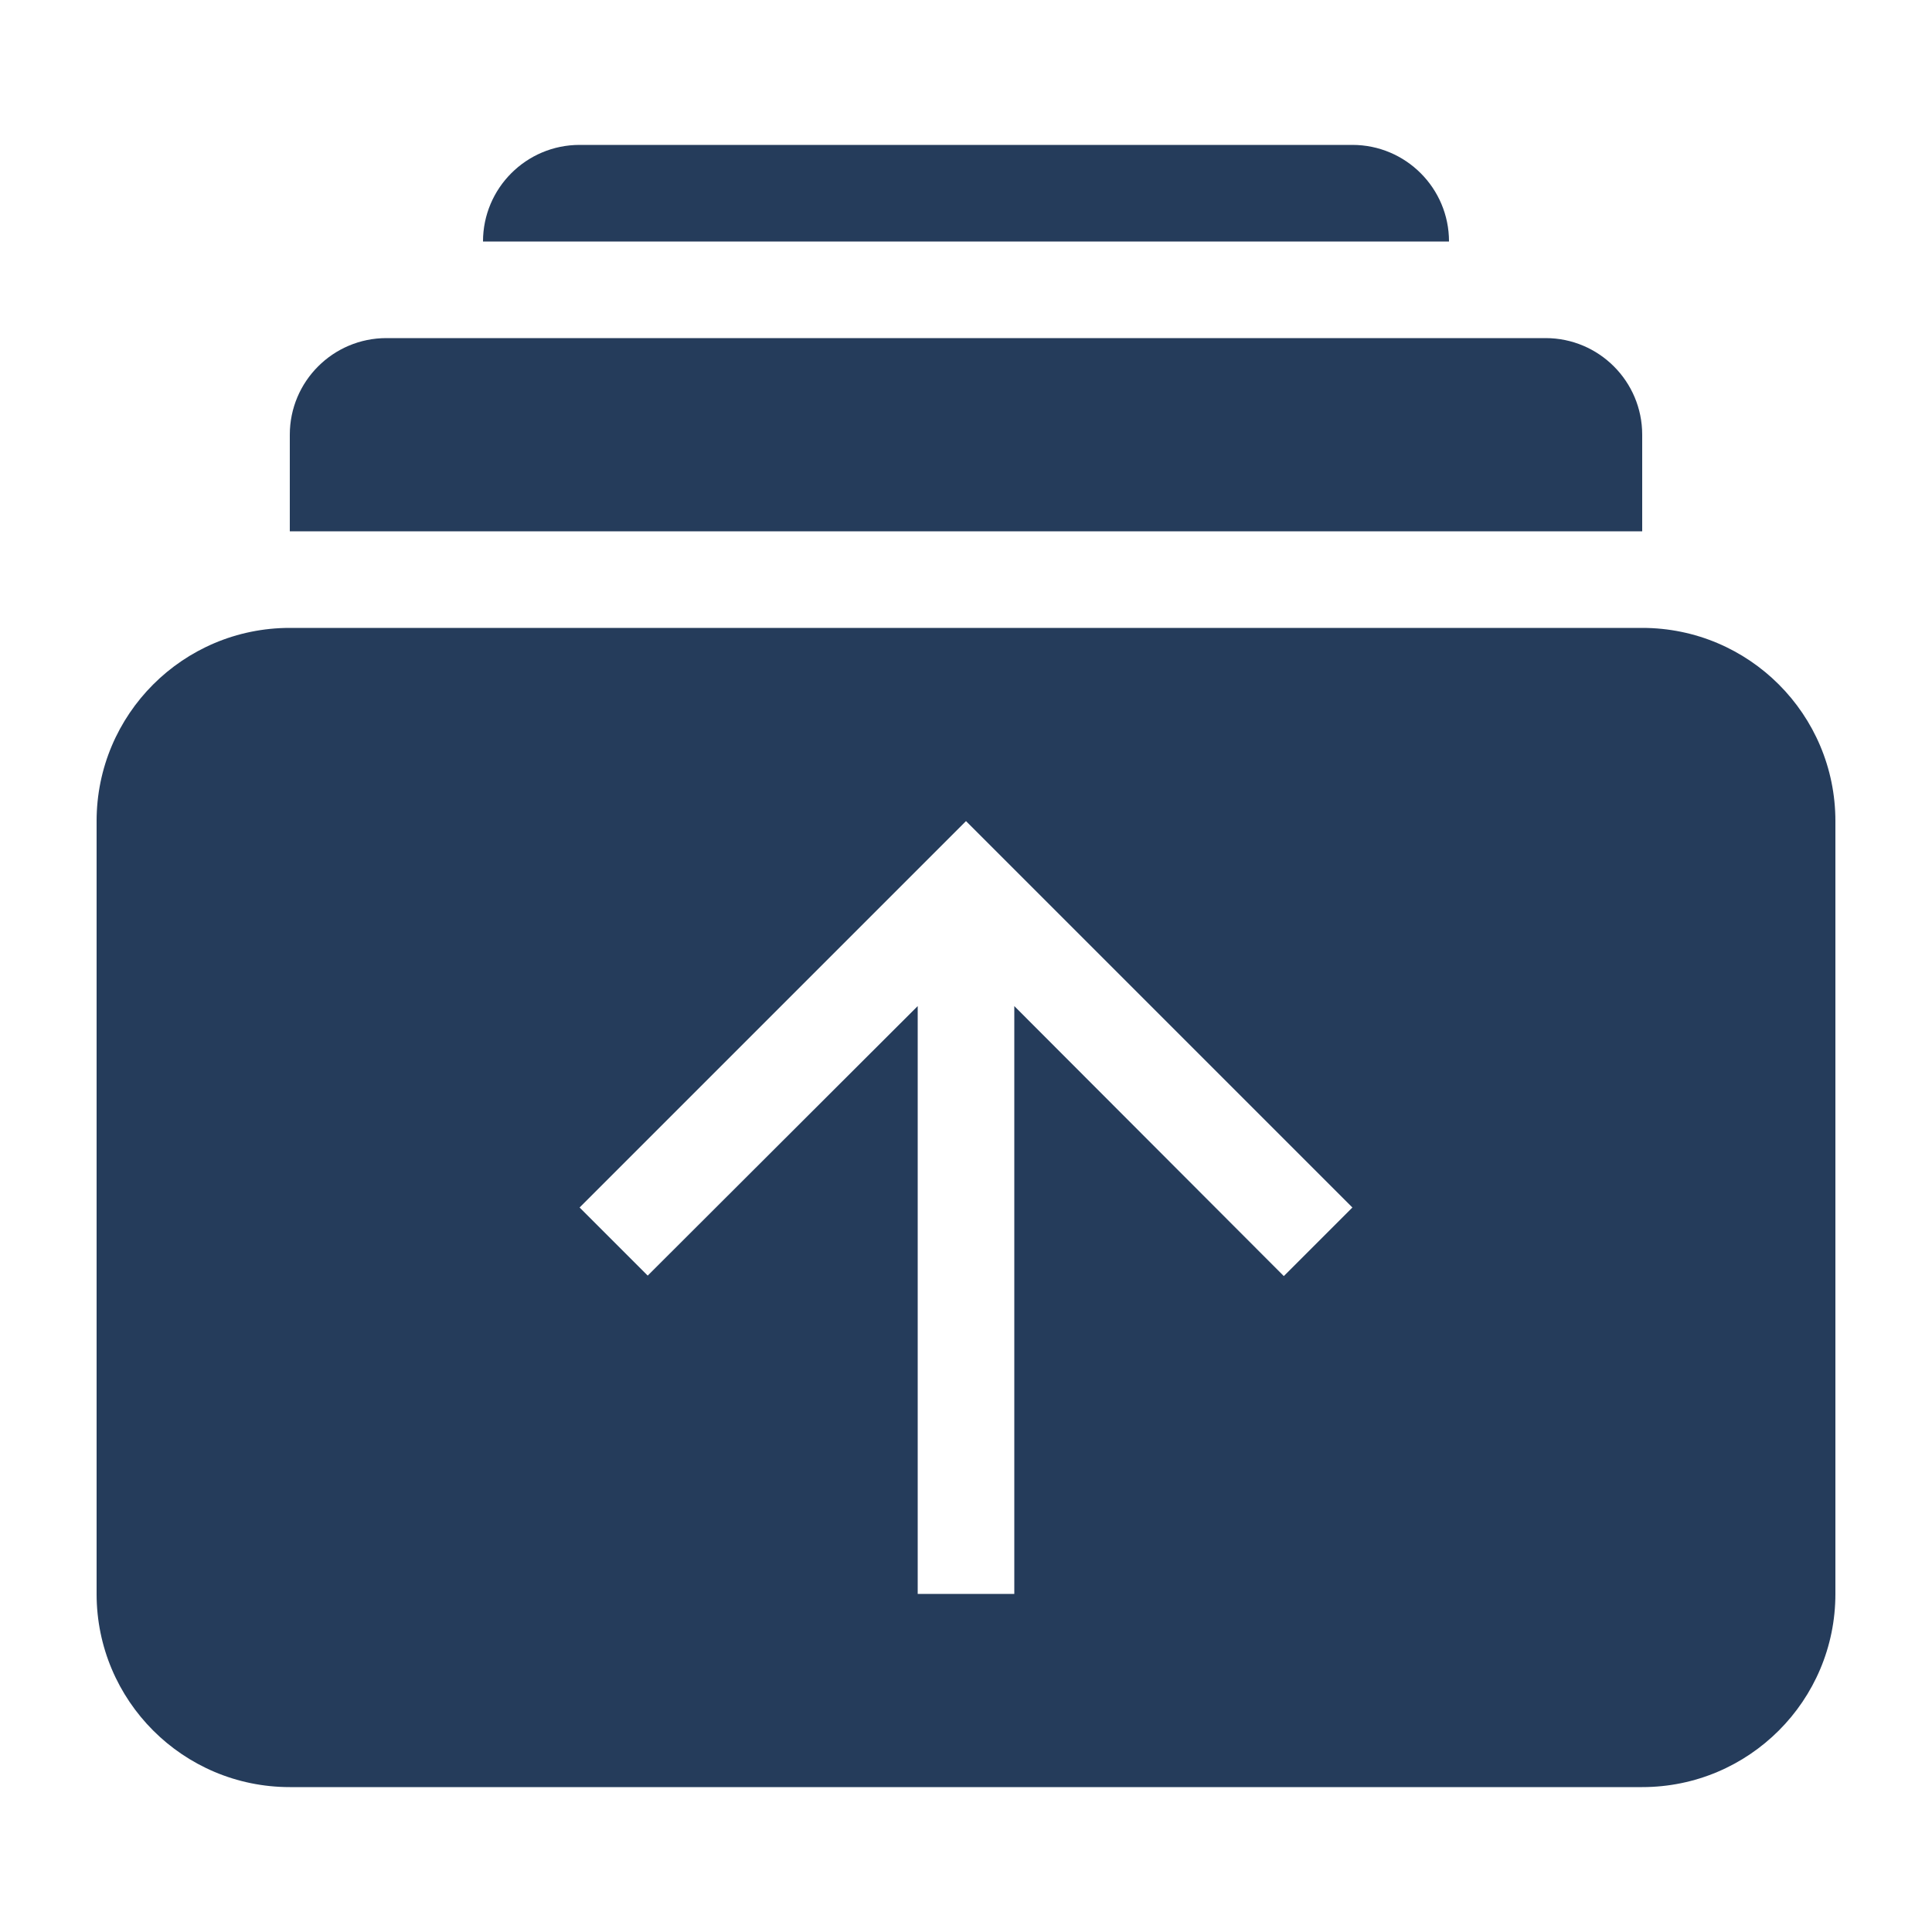 <?xml version="1.0" encoding="UTF-8"?>
<svg width="20px" height="20px" viewBox="0 0 20 20" version="1.1" xmlns="http://www.w3.org/2000/svg" xmlns:xlink="http://www.w3.org/1999/xlink">
    <title>icons/project/versions</title>
    <g id="icons/project/versions" stroke="none" stroke-width="1" fill="none" fill-rule="evenodd">
        <path d="M17,6.5 C18.105,6.5 19,7.395 19,8.5 L19,16.5 C19,17.605 18.105,18.5 17,18.5 L3,18.5 C1.895,18.5 1,17.605 1,16.5 L1,8.5 C1,7.395 1.895,6.5 3,6.5 L17,6.5 Z M10,8.5 L6,12.5 L6.705,13.205 L9.5,10.415 L9.5,16.5 L10.5,16.5 L10.5,10.415 L13.29,13.21 L14,12.5 L10,8.5 Z M16,3.5 C16.552,3.5 17,3.948 17,4.5 L17,5.5 L3,5.5 L3,4.5 C3,3.948 3.448,3.5 4,3.5 L16,3.5 Z M14,1.5 C14.552,1.5 15,1.948 15,2.5 L5,2.5 C5,1.948 5.448,1.5 6,1.5 L14,1.5 Z" id="Combined-Shape" fill="#253C5B"></path>
    </g>
</svg>
